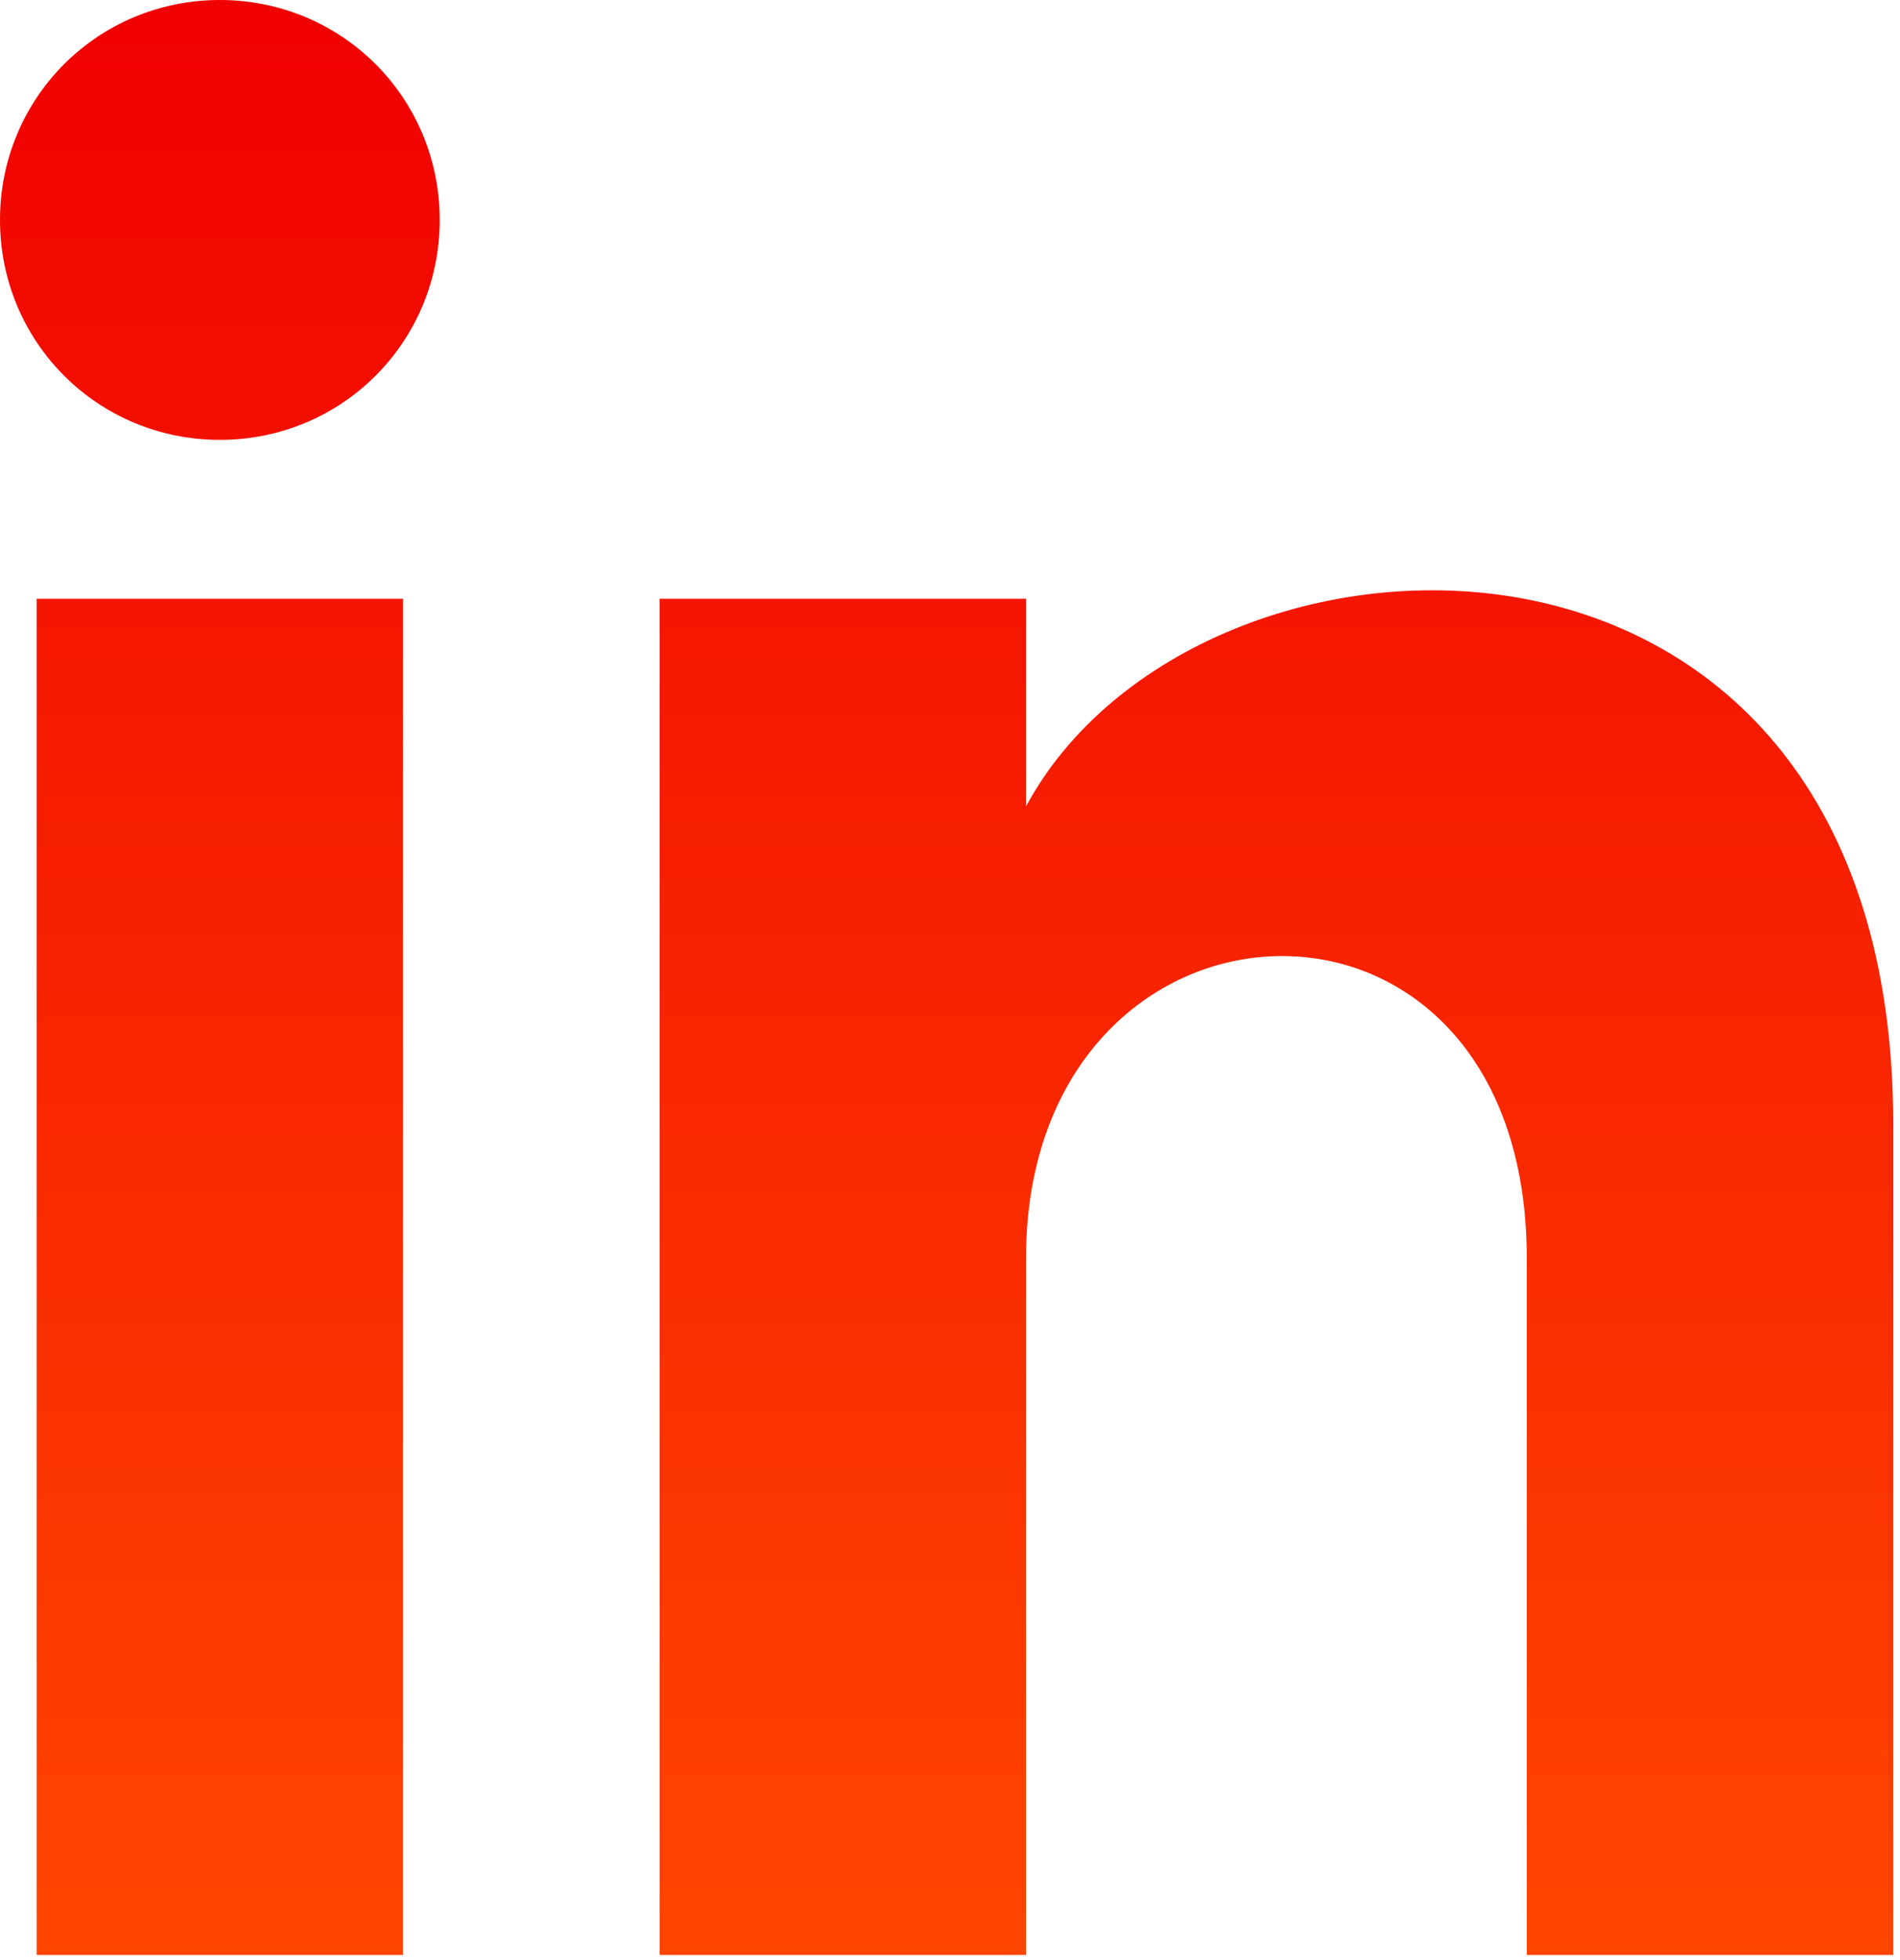 <svg width="161" height="166" viewBox="0 0 161 166" fill="none" xmlns="http://www.w3.org/2000/svg">
<path d="M3.105 165.6H34.155V50.715H3.105V165.6ZM18.63 0C8.28 0 0 8.28 0 18.63C0 28.98 8.28 37.26 18.63 37.26C28.98 37.26 37.26 28.98 37.26 18.63C37.26 8.28 28.98 0 18.63 0ZM86.94 68.31V50.715H55.89V165.6H86.94V106.605C86.94 73.485 129.375 71.415 129.375 106.605V165.6H160.425V95.22C160.425 39.33 101.43 41.4 86.94 68.31Z" fill="url(#paint0_linear_401_41)"/>
<defs>
<linearGradient id="paint0_linear_401_41" x1="80.213" y1="0" x2="80.213" y2="165.6" gradientUnits="userSpaceOnUse">
<stop stop-color="#F00000"/>
<stop offset="1" stop-color="#FF4600"/>
</linearGradient>
</defs>
</svg>
